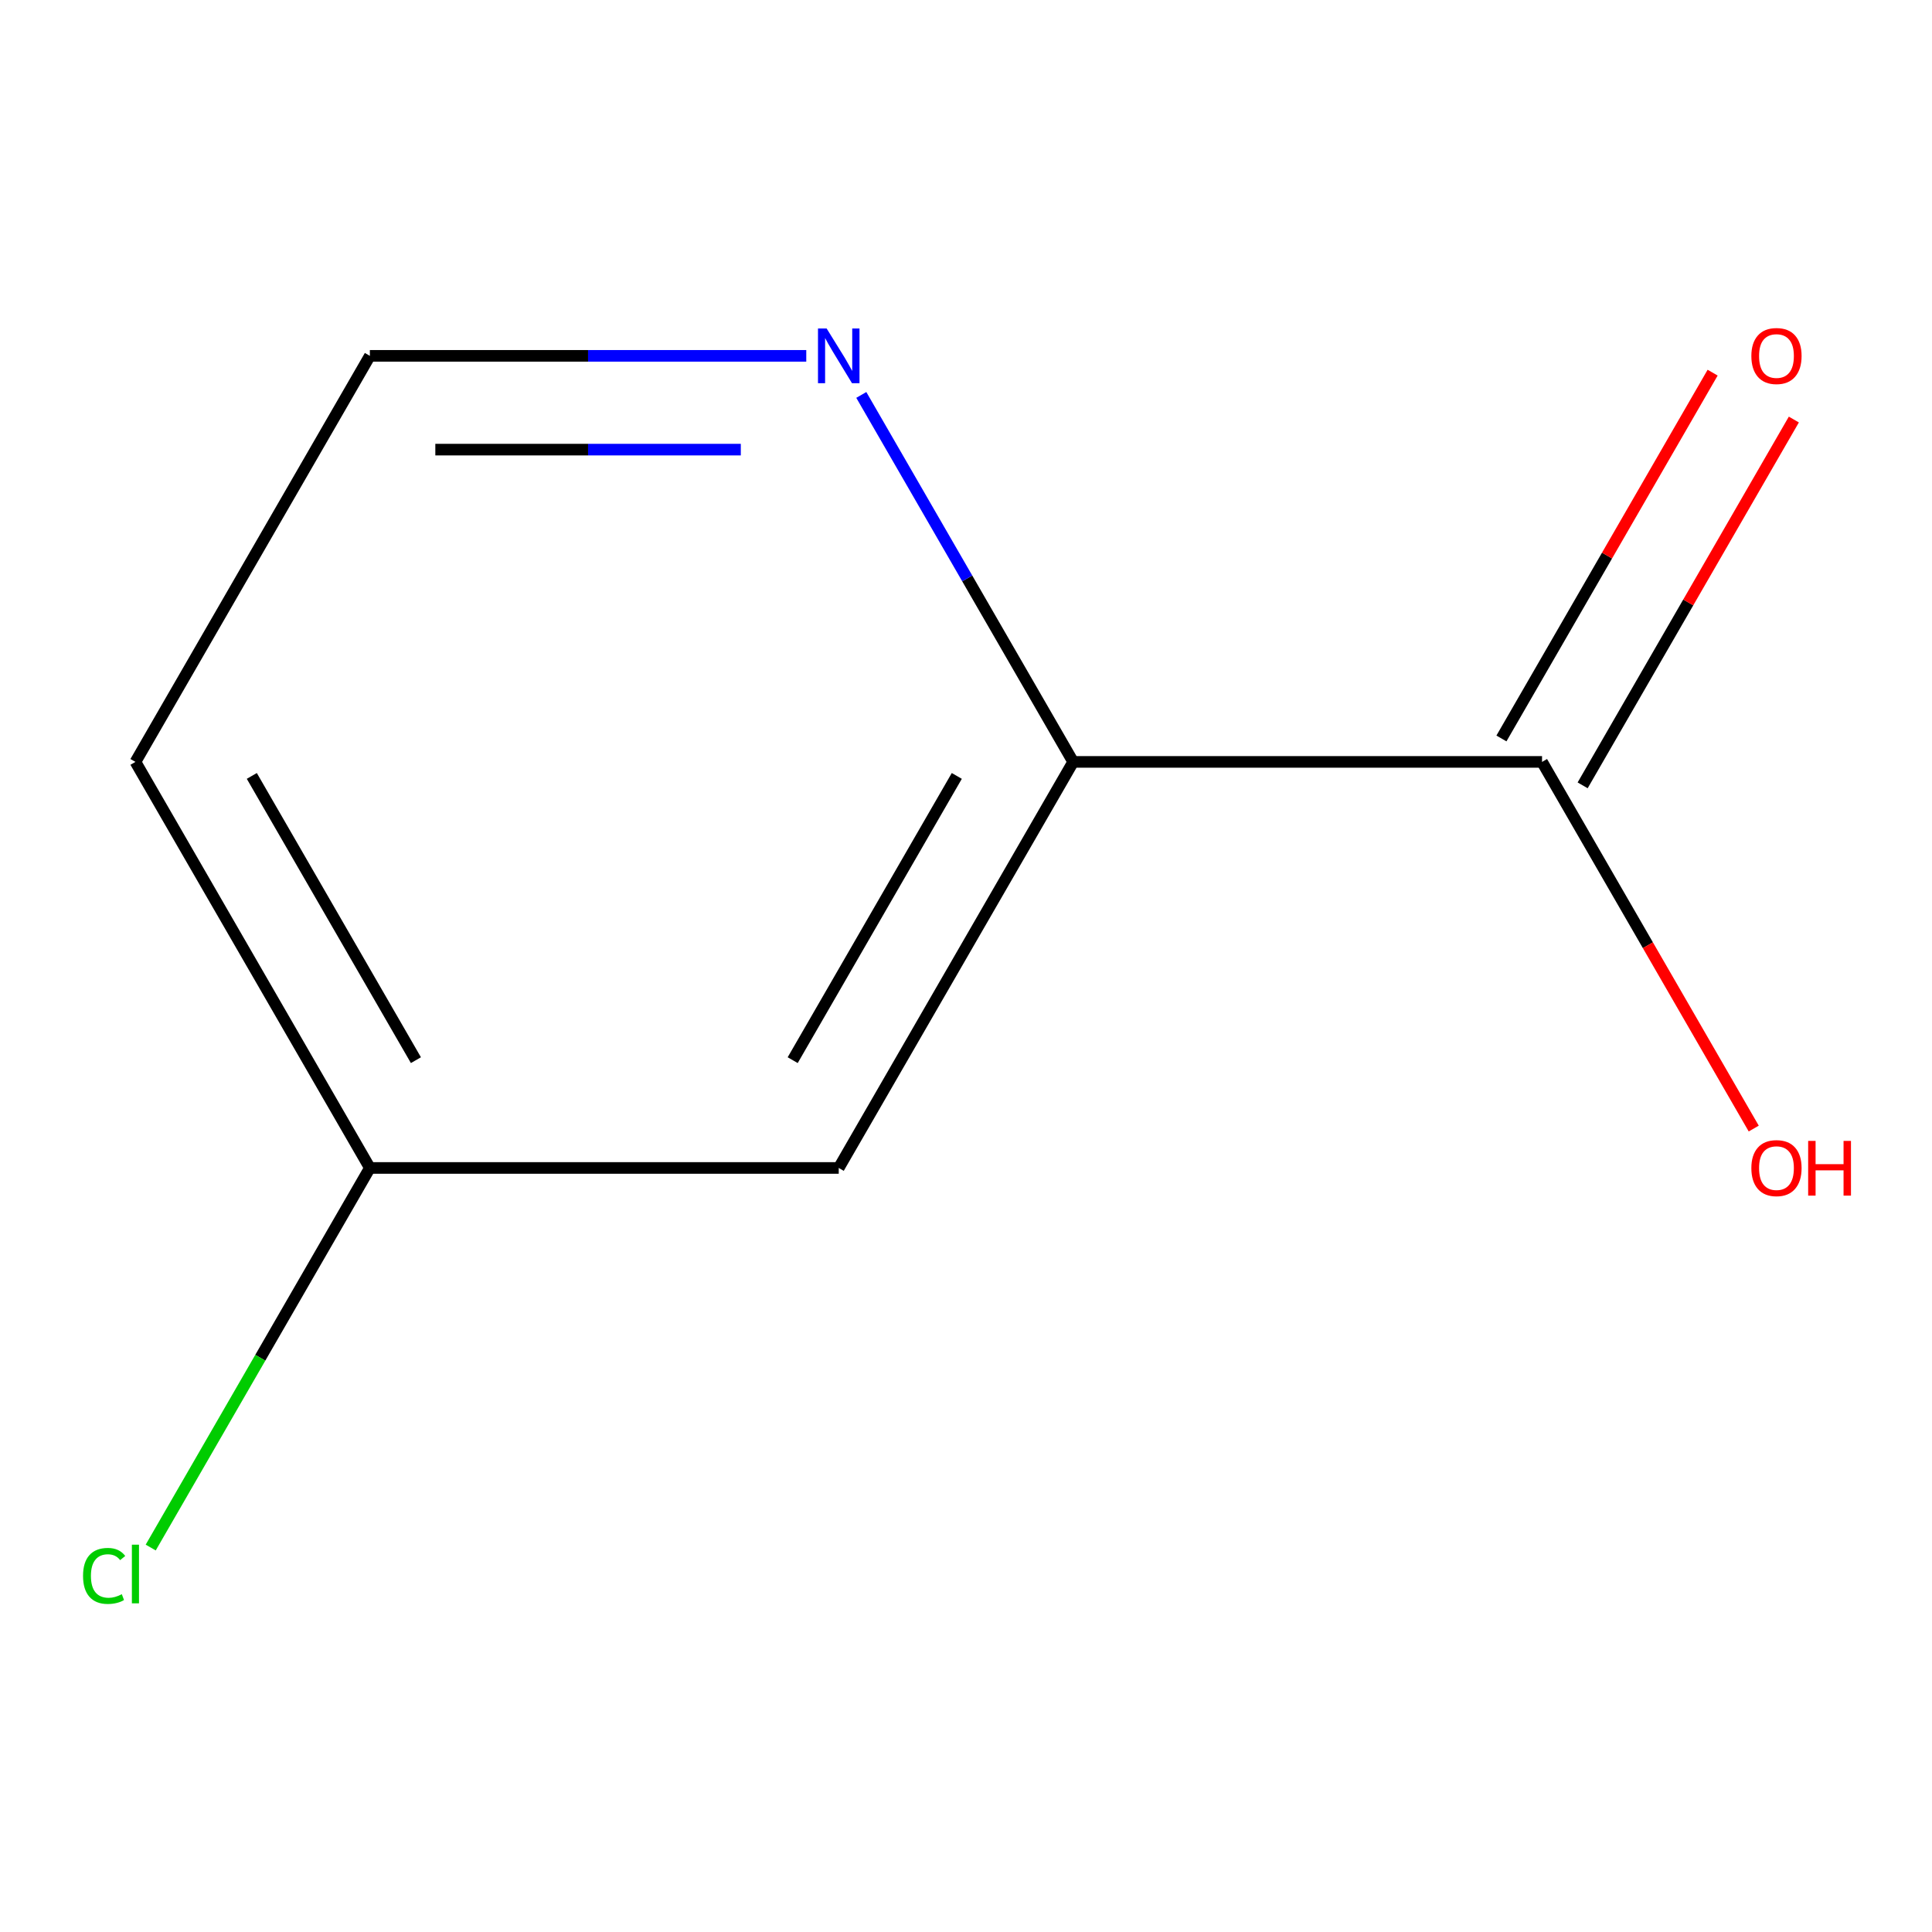 <?xml version='1.0' encoding='iso-8859-1'?>
<svg version='1.1' baseProfile='full'
              xmlns='http://www.w3.org/2000/svg'
                      xmlns:rdkit='http://www.rdkit.org/xml'
                      xmlns:xlink='http://www.w3.org/1999/xlink'
                  xml:space='preserve'
width='1000px' height='1000px' viewBox='0 0 1000 1000'>
<!-- END OF HEADER -->
<rect style='opacity:1.0;fill:#FFFFFF;stroke:none' width='1000' height='1000' x='0' y='0'> </rect>
<path class='bond-0' d='M 555.473,394.36 L 798.158,394.36' style='fill:none;fill-rule:evenodd;stroke:#000000;stroke-width:6px;stroke-linecap:butt;stroke-linejoin:miter;stroke-opacity:1' />
<path class='bond-1' d='M 555.473,394.36 L 434.13,604.531' style='fill:none;fill-rule:evenodd;stroke:#000000;stroke-width:6px;stroke-linecap:butt;stroke-linejoin:miter;stroke-opacity:1' />
<path class='bond-1' d='M 495.237,401.617 L 410.297,548.737' style='fill:none;fill-rule:evenodd;stroke:#000000;stroke-width:6px;stroke-linecap:butt;stroke-linejoin:miter;stroke-opacity:1' />
<path class='bond-2' d='M 555.473,394.36 L 500.64,299.388' style='fill:none;fill-rule:evenodd;stroke:#000000;stroke-width:6px;stroke-linecap:butt;stroke-linejoin:miter;stroke-opacity:1' />
<path class='bond-2' d='M 500.64,299.388 L 445.808,204.416' style='fill:none;fill-rule:evenodd;stroke:#0000FF;stroke-width:6px;stroke-linecap:butt;stroke-linejoin:miter;stroke-opacity:1' />
<path class='bond-3' d='M 819.175,406.494 L 873.834,311.822' style='fill:none;fill-rule:evenodd;stroke:#000000;stroke-width:6px;stroke-linecap:butt;stroke-linejoin:miter;stroke-opacity:1' />
<path class='bond-3' d='M 873.834,311.822 L 928.493,217.15' style='fill:none;fill-rule:evenodd;stroke:#FF0000;stroke-width:6px;stroke-linecap:butt;stroke-linejoin:miter;stroke-opacity:1' />
<path class='bond-3' d='M 777.141,382.226 L 831.8,287.554' style='fill:none;fill-rule:evenodd;stroke:#000000;stroke-width:6px;stroke-linecap:butt;stroke-linejoin:miter;stroke-opacity:1' />
<path class='bond-3' d='M 831.8,287.554 L 886.459,192.881' style='fill:none;fill-rule:evenodd;stroke:#FF0000;stroke-width:6px;stroke-linecap:butt;stroke-linejoin:miter;stroke-opacity:1' />
<path class='bond-5' d='M 798.158,394.36 L 852.944,489.252' style='fill:none;fill-rule:evenodd;stroke:#000000;stroke-width:6px;stroke-linecap:butt;stroke-linejoin:miter;stroke-opacity:1' />
<path class='bond-5' d='M 852.944,489.252 L 907.73,584.144' style='fill:none;fill-rule:evenodd;stroke:#FF0000;stroke-width:6px;stroke-linecap:butt;stroke-linejoin:miter;stroke-opacity:1' />
<path class='bond-4' d='M 434.13,604.531 L 191.445,604.531' style='fill:none;fill-rule:evenodd;stroke:#000000;stroke-width:6px;stroke-linecap:butt;stroke-linejoin:miter;stroke-opacity:1' />
<path class='bond-6' d='M 417.323,184.188 L 304.384,184.188' style='fill:none;fill-rule:evenodd;stroke:#0000FF;stroke-width:6px;stroke-linecap:butt;stroke-linejoin:miter;stroke-opacity:1' />
<path class='bond-6' d='M 304.384,184.188 L 191.445,184.188' style='fill:none;fill-rule:evenodd;stroke:#000000;stroke-width:6px;stroke-linecap:butt;stroke-linejoin:miter;stroke-opacity:1' />
<path class='bond-6' d='M 383.441,232.725 L 304.384,232.725' style='fill:none;fill-rule:evenodd;stroke:#0000FF;stroke-width:6px;stroke-linecap:butt;stroke-linejoin:miter;stroke-opacity:1' />
<path class='bond-6' d='M 304.384,232.725 L 225.327,232.725' style='fill:none;fill-rule:evenodd;stroke:#000000;stroke-width:6px;stroke-linecap:butt;stroke-linejoin:miter;stroke-opacity:1' />
<path class='bond-8' d='M 191.445,604.531 L 134.727,702.769' style='fill:none;fill-rule:evenodd;stroke:#000000;stroke-width:6px;stroke-linecap:butt;stroke-linejoin:miter;stroke-opacity:1' />
<path class='bond-8' d='M 134.727,702.769 L 78.01,801.007' style='fill:none;fill-rule:evenodd;stroke:#00CC00;stroke-width:6px;stroke-linecap:butt;stroke-linejoin:miter;stroke-opacity:1' />
<path class='bond-9' d='M 191.445,604.531 L 70.103,394.36' style='fill:none;fill-rule:evenodd;stroke:#000000;stroke-width:6px;stroke-linecap:butt;stroke-linejoin:miter;stroke-opacity:1' />
<path class='bond-9' d='M 215.278,548.737 L 130.338,401.617' style='fill:none;fill-rule:evenodd;stroke:#000000;stroke-width:6px;stroke-linecap:butt;stroke-linejoin:miter;stroke-opacity:1' />
<path class='bond-7' d='M 191.445,184.188 L 70.103,394.36' style='fill:none;fill-rule:evenodd;stroke:#000000;stroke-width:6px;stroke-linecap:butt;stroke-linejoin:miter;stroke-opacity:1' />
<path  class='atom-3' d='M 427.87 170.028
L 437.15 185.028
Q 438.07 186.508, 439.55 189.188
Q 441.03 191.868, 441.11 192.028
L 441.11 170.028
L 444.87 170.028
L 444.87 198.348
L 440.99 198.348
L 431.03 181.948
Q 429.87 180.028, 428.63 177.828
Q 427.43 175.628, 427.07 174.948
L 427.07 198.348
L 423.39 198.348
L 423.39 170.028
L 427.87 170.028
' fill='#0000FF'/>
<path  class='atom-4' d='M 906.5 184.268
Q 906.5 177.468, 909.86 173.668
Q 913.22 169.868, 919.5 169.868
Q 925.78 169.868, 929.14 173.668
Q 932.5 177.468, 932.5 184.268
Q 932.5 191.148, 929.1 195.068
Q 925.7 198.948, 919.5 198.948
Q 913.26 198.948, 909.86 195.068
Q 906.5 191.188, 906.5 184.268
M 919.5 195.748
Q 923.82 195.748, 926.14 192.868
Q 928.5 189.948, 928.5 184.268
Q 928.5 178.708, 926.14 175.908
Q 923.82 173.068, 919.5 173.068
Q 915.18 173.068, 912.82 175.868
Q 910.5 178.668, 910.5 184.268
Q 910.5 189.988, 912.82 192.868
Q 915.18 195.748, 919.5 195.748
' fill='#FF0000'/>
<path  class='atom-6' d='M 906.5 604.611
Q 906.5 597.811, 909.86 594.011
Q 913.22 590.211, 919.5 590.211
Q 925.78 590.211, 929.14 594.011
Q 932.5 597.811, 932.5 604.611
Q 932.5 611.491, 929.1 615.411
Q 925.7 619.291, 919.5 619.291
Q 913.26 619.291, 909.86 615.411
Q 906.5 611.531, 906.5 604.611
M 919.5 616.091
Q 923.82 616.091, 926.14 613.211
Q 928.5 610.291, 928.5 604.611
Q 928.5 599.051, 926.14 596.251
Q 923.82 593.411, 919.5 593.411
Q 915.18 593.411, 912.82 596.211
Q 910.5 599.011, 910.5 604.611
Q 910.5 610.331, 912.82 613.211
Q 915.18 616.091, 919.5 616.091
' fill='#FF0000'/>
<path  class='atom-6' d='M 935.9 590.531
L 939.74 590.531
L 939.74 602.571
L 954.22 602.571
L 954.22 590.531
L 958.06 590.531
L 958.06 618.851
L 954.22 618.851
L 954.22 605.771
L 939.74 605.771
L 939.74 618.851
L 935.9 618.851
L 935.9 590.531
' fill='#FF0000'/>
<path  class='atom-9' d='M 42.983 815.683
Q 42.983 808.643, 46.263 804.963
Q 49.583 801.243, 55.863 801.243
Q 61.703 801.243, 64.823 805.363
L 62.183 807.523
Q 59.903 804.523, 55.863 804.523
Q 51.583 804.523, 49.303 807.403
Q 47.063 810.243, 47.063 815.683
Q 47.063 821.283, 49.383 824.163
Q 51.743 827.043, 56.303 827.043
Q 59.423 827.043, 63.063 825.163
L 64.183 828.163
Q 62.703 829.123, 60.463 829.683
Q 58.223 830.243, 55.743 830.243
Q 49.583 830.243, 46.263 826.483
Q 42.983 822.723, 42.983 815.683
' fill='#00CC00'/>
<path  class='atom-9' d='M 68.263 799.523
L 71.943 799.523
L 71.943 829.883
L 68.263 829.883
L 68.263 799.523
' fill='#00CC00'/>
</svg>
